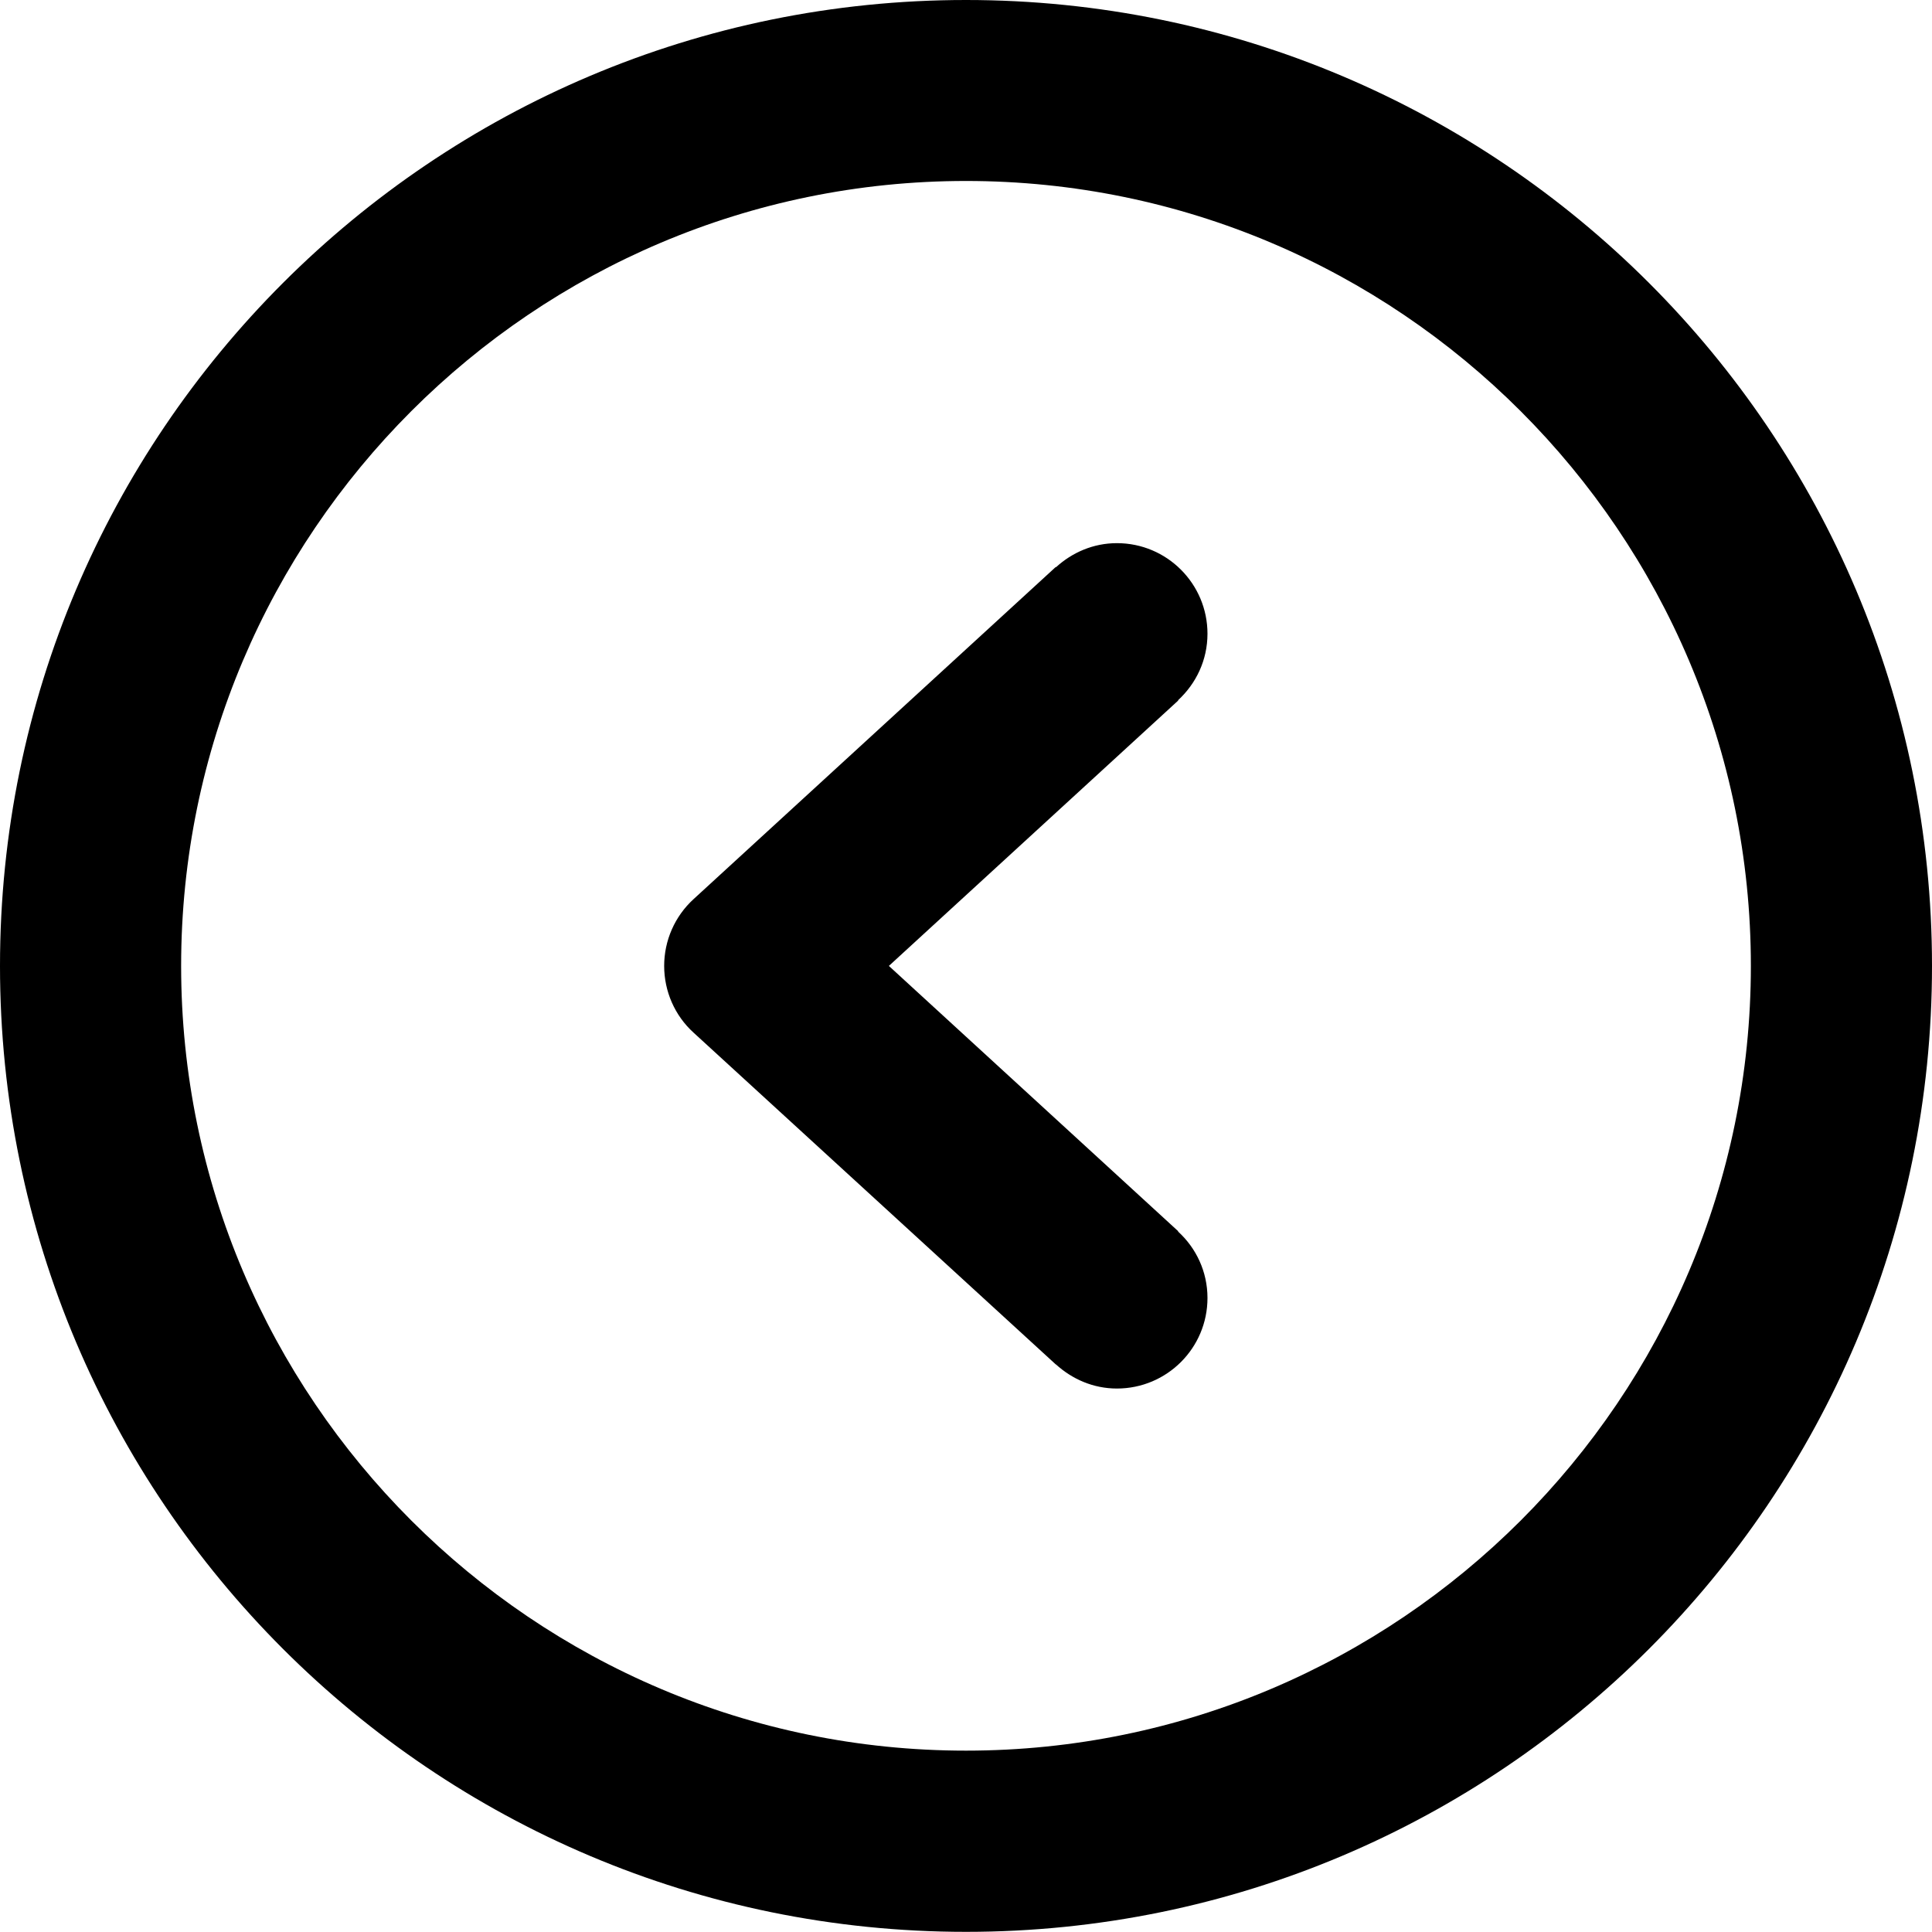 <?xml version="1.0" encoding="utf-8"?>
<!-- Generator: Adobe Illustrator 16.0.3, SVG Export Plug-In . SVG Version: 6.00 Build 0)  -->
<!DOCTYPE svg PUBLIC "-//W3C//DTD SVG 1.1//EN" "http://www.w3.org/Graphics/SVG/1.1/DTD/svg11.dtd">
<svg version="1.1" id="Capa_1" xmlns="http://www.w3.org/2000/svg" xmlns:xlink="http://www.w3.org/1999/xlink" x="0px" y="0px"
	 width="25.002px" height="25px" viewBox="0 0 25.002 25" enable-background="new 0 0 25.002 25" xml:space="preserve">
<g>
	<g id="Right_1_">
		<g>
			<path d="M13.664,17.658v-0.002c0.21,0.191,0.484,0.313,0.79,0.313c0.647,0,1.172-0.524,1.172-1.172
				c0-0.34-0.146-0.646-0.381-0.86l0.003-0.003L11.503,12.5l3.745-3.435l-0.003-0.003c0.233-0.215,0.381-0.518,0.381-0.861
				c0-0.646-0.524-1.172-1.172-1.172c-0.306,0-0.58,0.121-0.79,0.313V7.336l-4.688,4.299c-0.244,0.223-0.381,0.537-0.381,0.865
				s0.137,0.643,0.381,0.864L13.664,17.658z M12.501,25c6.903,0,12.501-5.598,12.501-12.5S19.404,0,12.501,0S0,5.598,0,12.5
				S5.598,25,12.501,25z M12.501,2.342c5.601,0,10.157,4.56,10.157,10.158c0,5.6-4.557,10.155-10.157,10.155
				S2.344,18.098,2.344,12.5C2.344,6.9,6.9,2.342,12.501,2.342z"/>
		</g>
	</g>
</g>
</svg>
